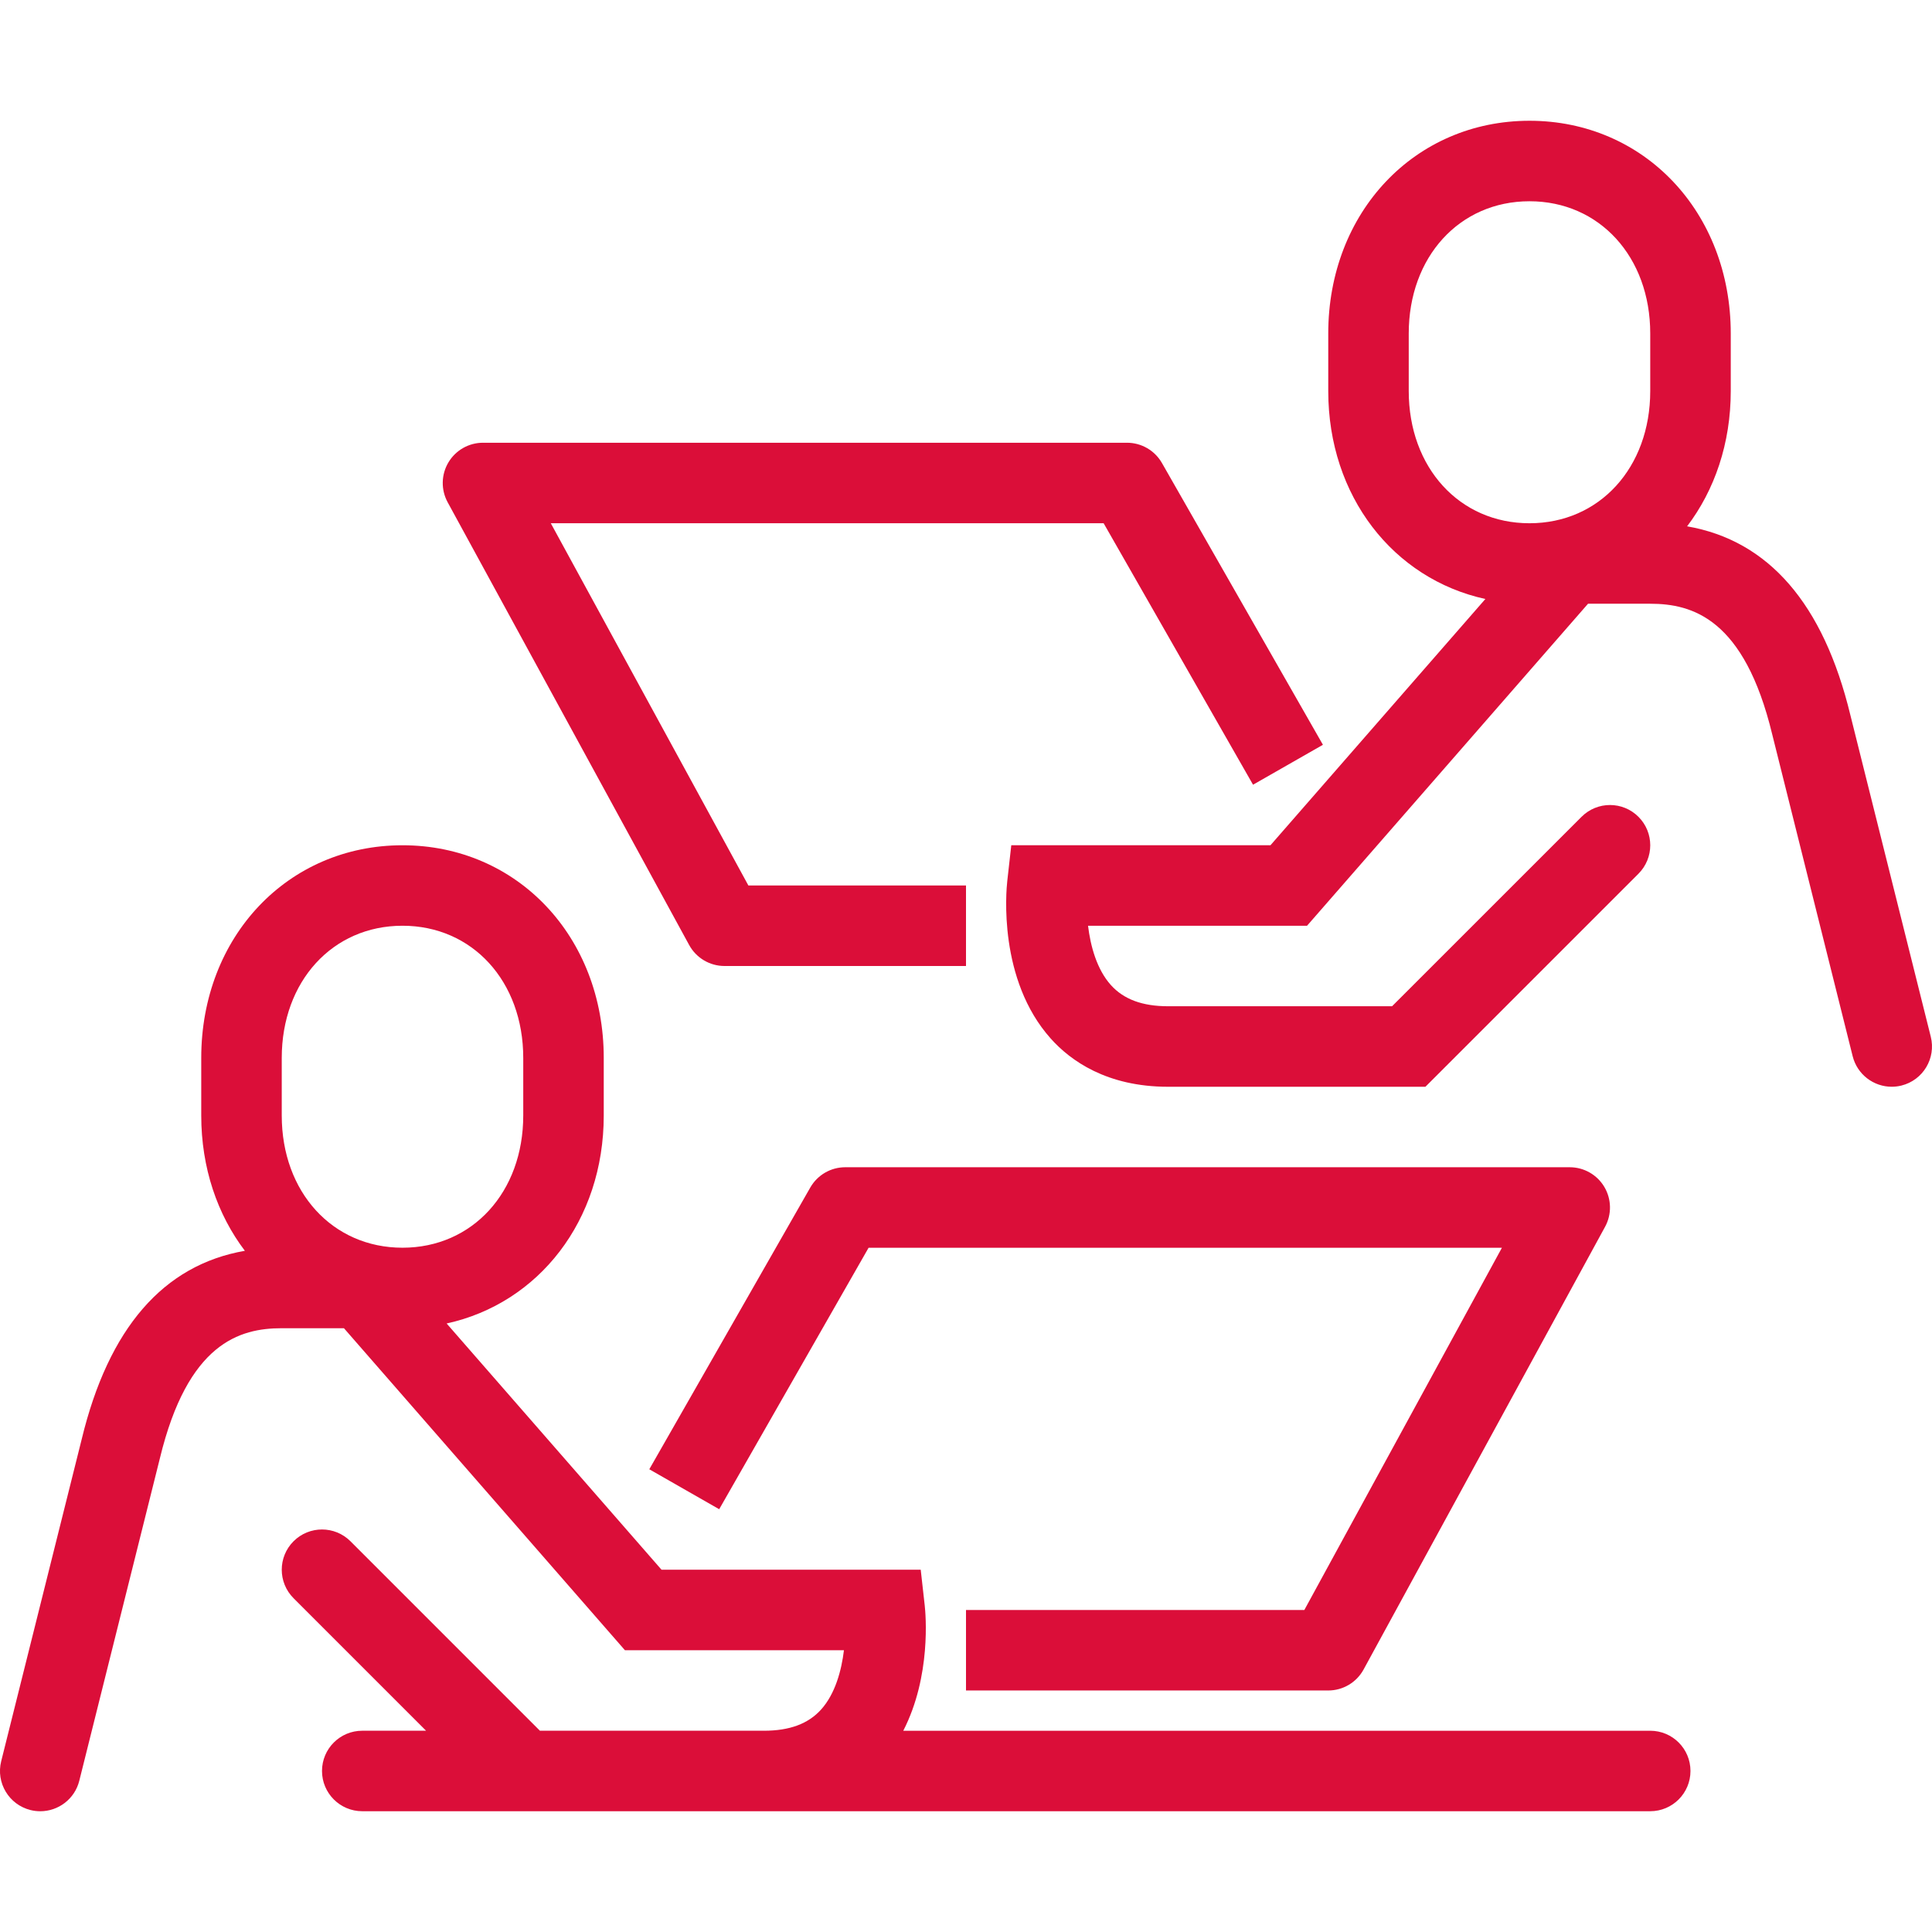 <?xml version="1.0" encoding="utf-8"?>
<!-- Generator: Adobe Illustrator 16.0.0, SVG Export Plug-In . SVG Version: 6.00 Build 0)  -->
<!DOCTYPE svg PUBLIC "-//W3C//DTD SVG 1.1//EN" "http://www.w3.org/Graphics/SVG/1.1/DTD/svg11.dtd">
<svg version="1.1" id="Capa_1" xmlns="http://www.w3.org/2000/svg" xmlns:xlink="http://www.w3.org/1999/xlink" x="0px" y="0px"
	 width="130px" height="130px" viewBox="0 0 130 130" enable-background="new 0 0 130 130" xml:space="preserve">
<g>
	<defs>
		<rect id="SVGID_1_" x="0" y="8.125" width="130" height="113.75"/>
	</defs>
	<clipPath id="SVGID_2_">
		<use xlink:href="#SVGID_1_"  overflow="visible"/>
	</clipPath>
	<path clip-path="url(#SVGID_2_)" fill="#db0e39" d="M65,108.333v5.416h24.374c0.991,0,1.903-0.541,2.378-1.411l16.25-29.791
		c0.458-0.84,0.438-1.858-0.049-2.68c-0.488-0.822-1.373-1.326-2.329-1.326h-48.75c-0.972,0-1.869,0.521-2.352,1.365L43.69,98.864
		l4.703,2.688l10.053-17.594h42.615l-13.295,24.375H65z"/>
	<path clip-path="url(#SVGID_2_)" fill="#db0e39" d="M111.041,116.458H60.779c1.893-3.682,1.506-7.873,1.444-8.426l-0.27-2.408
		H44.513l-14.46-16.57c6.195-1.355,10.572-6.919,10.572-13.994v-3.871c0-8.16-5.821-14.313-13.542-14.313
		c-7.72,0-13.542,6.153-13.542,14.313v3.871c0,3.52,1.085,6.664,2.936,9.104c-5.486,0.953-9.175,5.211-10.98,12.679l-5.417,21.666
		c-0.363,1.451,0.52,2.922,1.971,3.285c0.22,0.055,0.441,0.081,0.659,0.081c1.214,0,2.318-0.821,2.625-2.052l5.421-21.688
		c1.877-7.766,5.369-8.762,8.201-8.762h4.186l18.907,21.667h14.737c-0.165,1.367-0.588,2.938-1.54,3.994
		c-0.863,0.957-2.12,1.423-3.84,1.423H36.33l-12.748-12.749c-1.058-1.057-2.772-1.057-3.83,0c-1.058,1.058-1.058,2.772,0,3.831
		l8.918,8.918h-4.295c-1.496,0-2.708,1.212-2.708,2.708c0,1.495,1.213,2.708,2.708,2.708h9.711h17.32h59.634
		c1.496,0,2.708-1.213,2.708-2.708C113.749,117.67,112.537,116.458,111.041,116.458 M18.958,71.188c0-5.155,3.417-8.897,8.125-8.897
		c4.708,0,8.125,3.742,8.125,8.897v3.871c0,5.156-3.417,8.897-8.125,8.897c-4.708,0-8.125-3.741-8.125-8.897V71.188z"/>
	<path clip-path="url(#SVGID_2_)" fill="#db0e39" d="M129.918,69.76l-5.411-21.646c-1.81-7.486-5.5-11.746-10.985-12.699
		c1.852-2.44,2.937-5.585,2.937-9.104v-3.871c0-8.16-5.822-14.314-13.542-14.314c-7.721,0-13.542,6.154-13.542,14.314v3.871
		c0,7.075,4.377,12.638,10.572,13.994l-14.46,16.57h-17.44l-0.27,2.408c-0.075,0.667-0.626,6.629,2.927,10.602
		c1.322,1.479,3.765,3.241,7.89,3.241h17.319l14.335-14.335c1.058-1.058,1.058-2.772,0-3.83s-2.771-1.058-3.829,0L93.669,67.708
		H78.593c-1.722,0-2.978-0.465-3.841-1.422c-0.951-1.057-1.375-2.629-1.54-3.995h14.737l18.906-21.667h4.186
		c2.832,0,6.324,0.996,8.206,8.782l5.416,21.667c0.308,1.23,1.412,2.052,2.626,2.052c0.217,0,0.438-0.026,0.658-0.081
		C129.398,72.681,130.281,71.21,129.918,69.76 M94.791,26.31v-3.871c0-5.155,3.417-8.897,8.125-8.897
		c4.707,0,8.125,3.742,8.125,8.897v3.871c0,5.156-3.418,8.898-8.125,8.898C98.208,35.208,94.791,31.466,94.791,26.31"/>
	<path clip-path="url(#SVGID_2_)" fill="#db0e39" d="M46.372,63.588C46.847,64.458,47.759,65,48.75,65h16.25v-5.417H50.357
		L37.062,35.208h37.199l10.053,17.594l4.703-2.687L78.185,31.156c-0.482-0.844-1.38-1.365-2.352-1.365H32.5
		c-0.956,0-1.841,0.504-2.329,1.326c-0.488,0.822-0.507,1.84-0.049,2.68L46.372,63.588z"/>
</g>
</svg>
